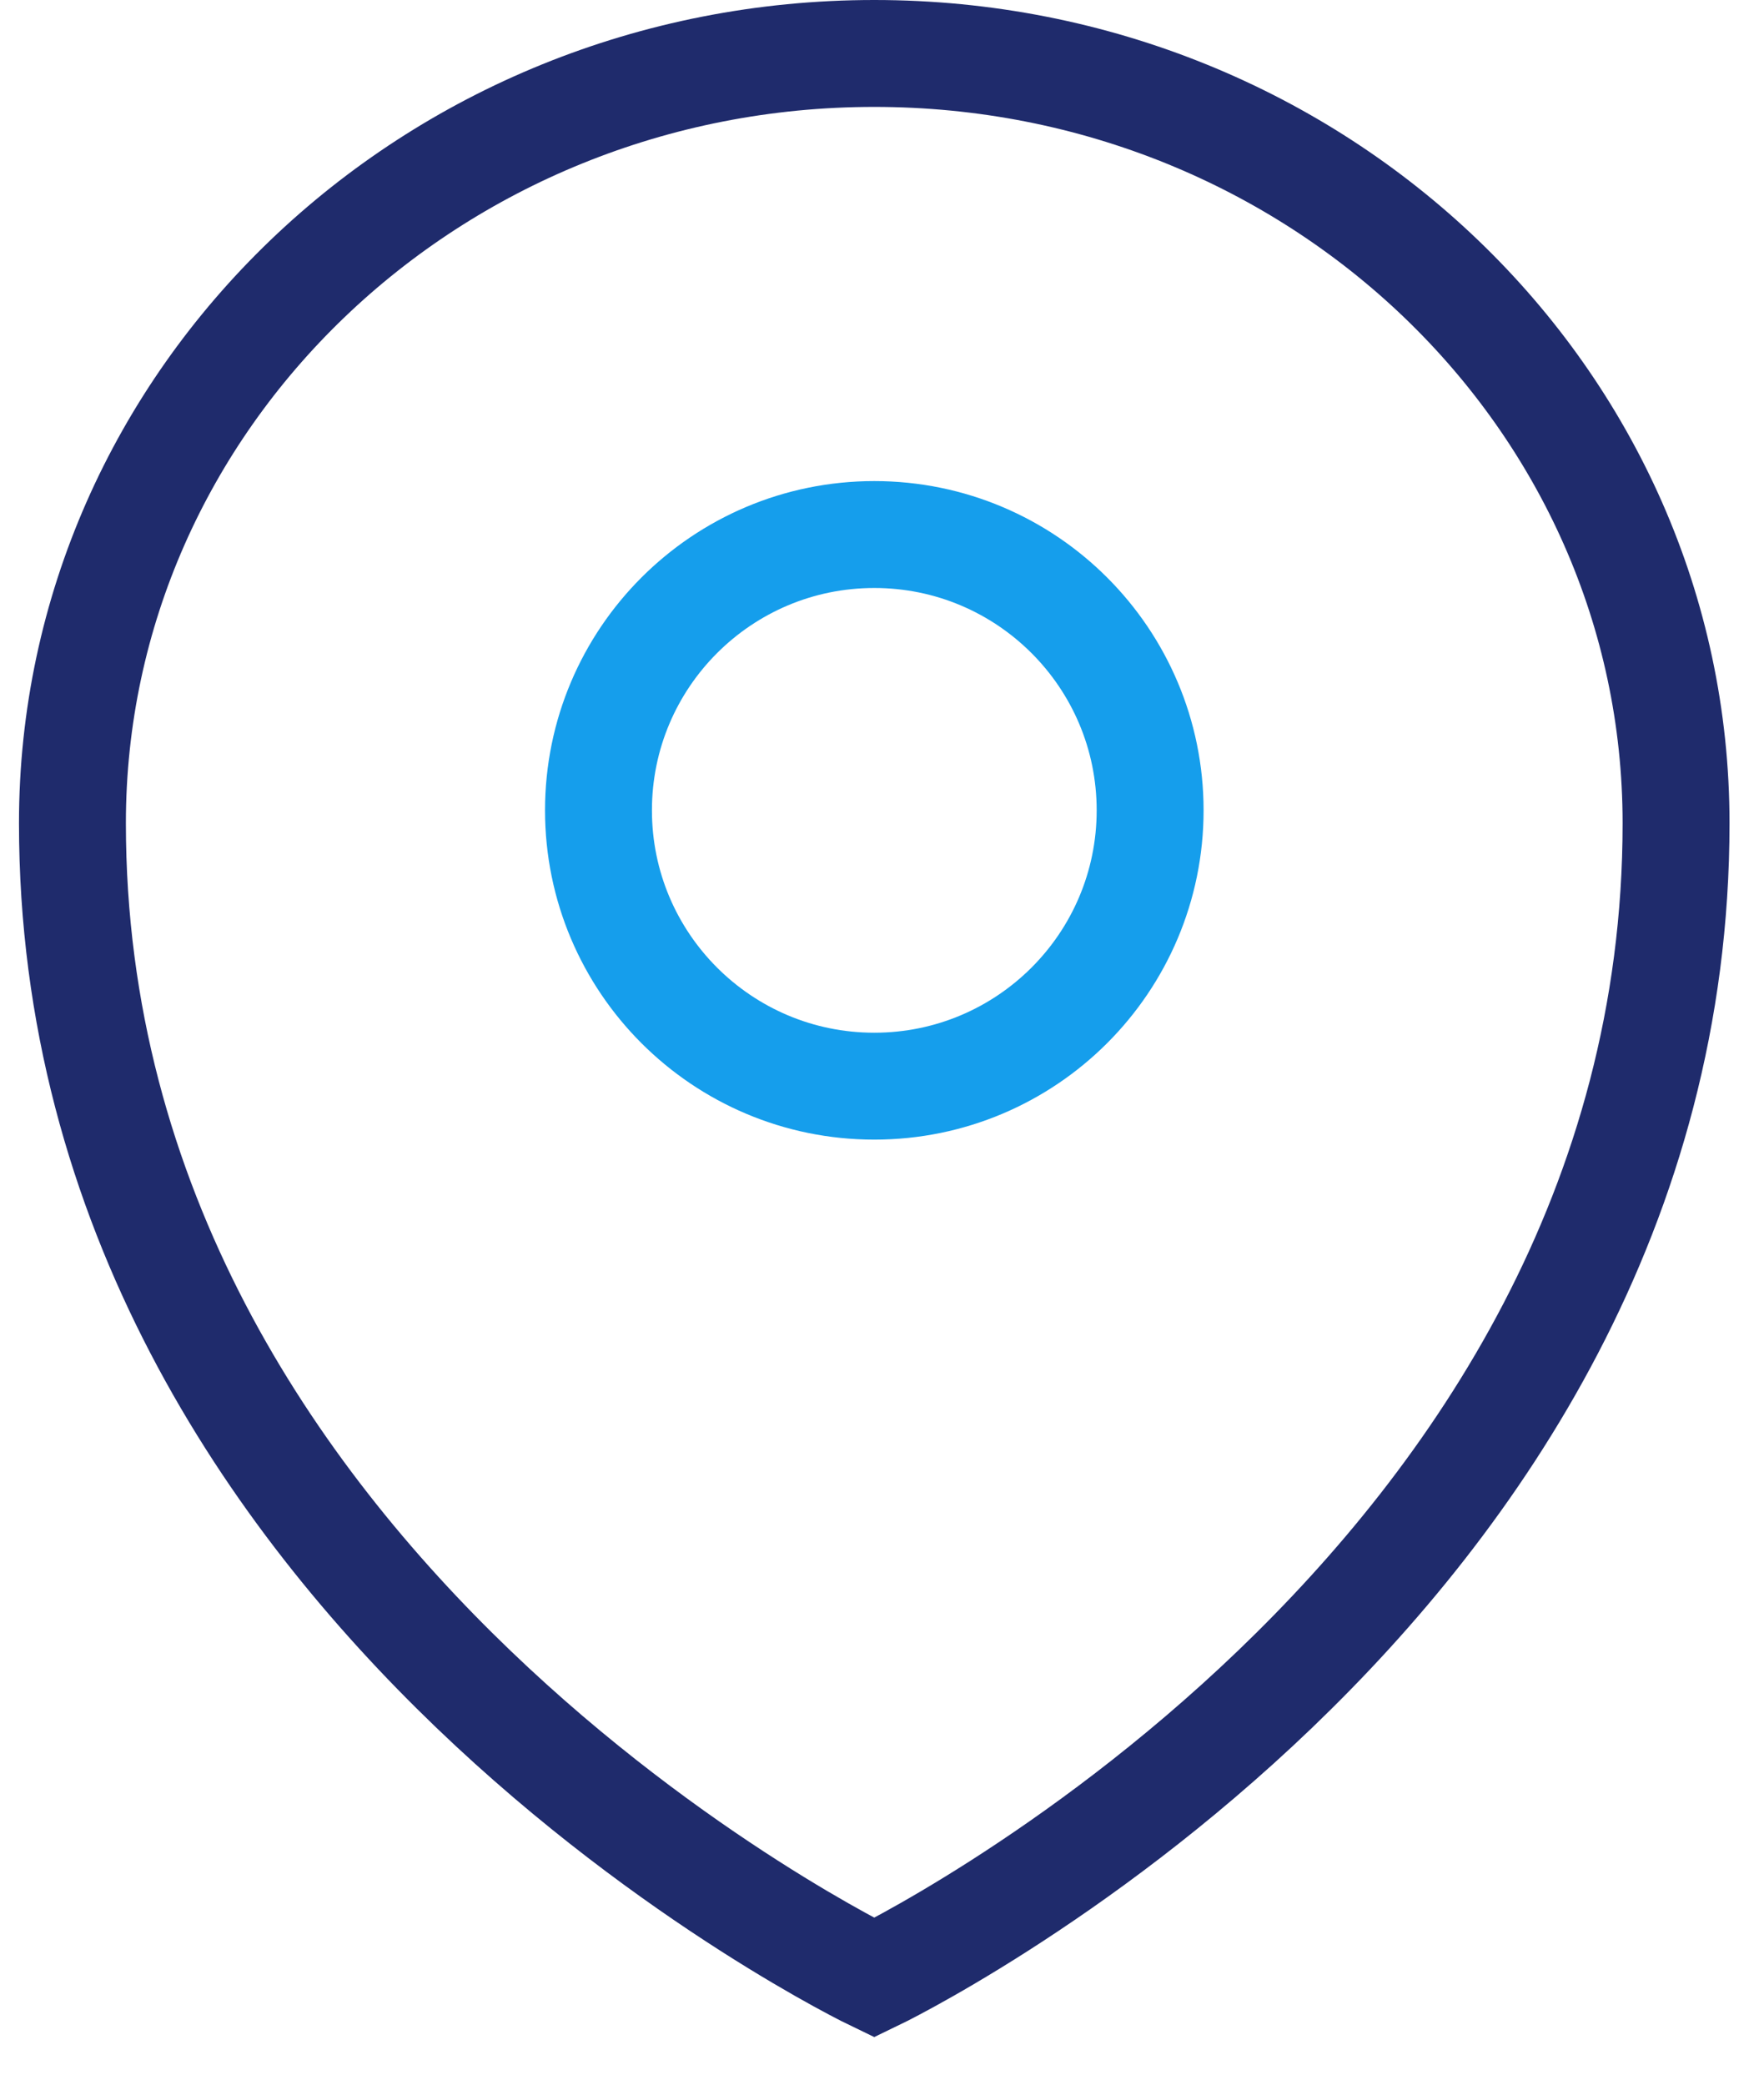 <svg width="33" height="39" viewBox="0 0 33 39" fill="none" xmlns="http://www.w3.org/2000/svg">
<path d="M1.355 15.4C1.355 29.8 16.355 37 16.355 37C16.355 37 31.355 29.8 31.355 15.4C31.355 7.45 24.643 1 16.355 1C8.068 1 1.355 7.45 1.355 15.4Z" stroke="#1F2B6C" stroke-width="2"/>
<path d="M16.356 20.32C19.205 20.32 21.516 18.01 21.516 15.16C21.516 12.31 19.205 10 16.356 10C13.506 10 11.196 12.31 11.196 15.16C11.196 18.01 13.506 20.32 16.356 20.32Z" stroke="#159EEC" stroke-width="2"/>
</svg>

